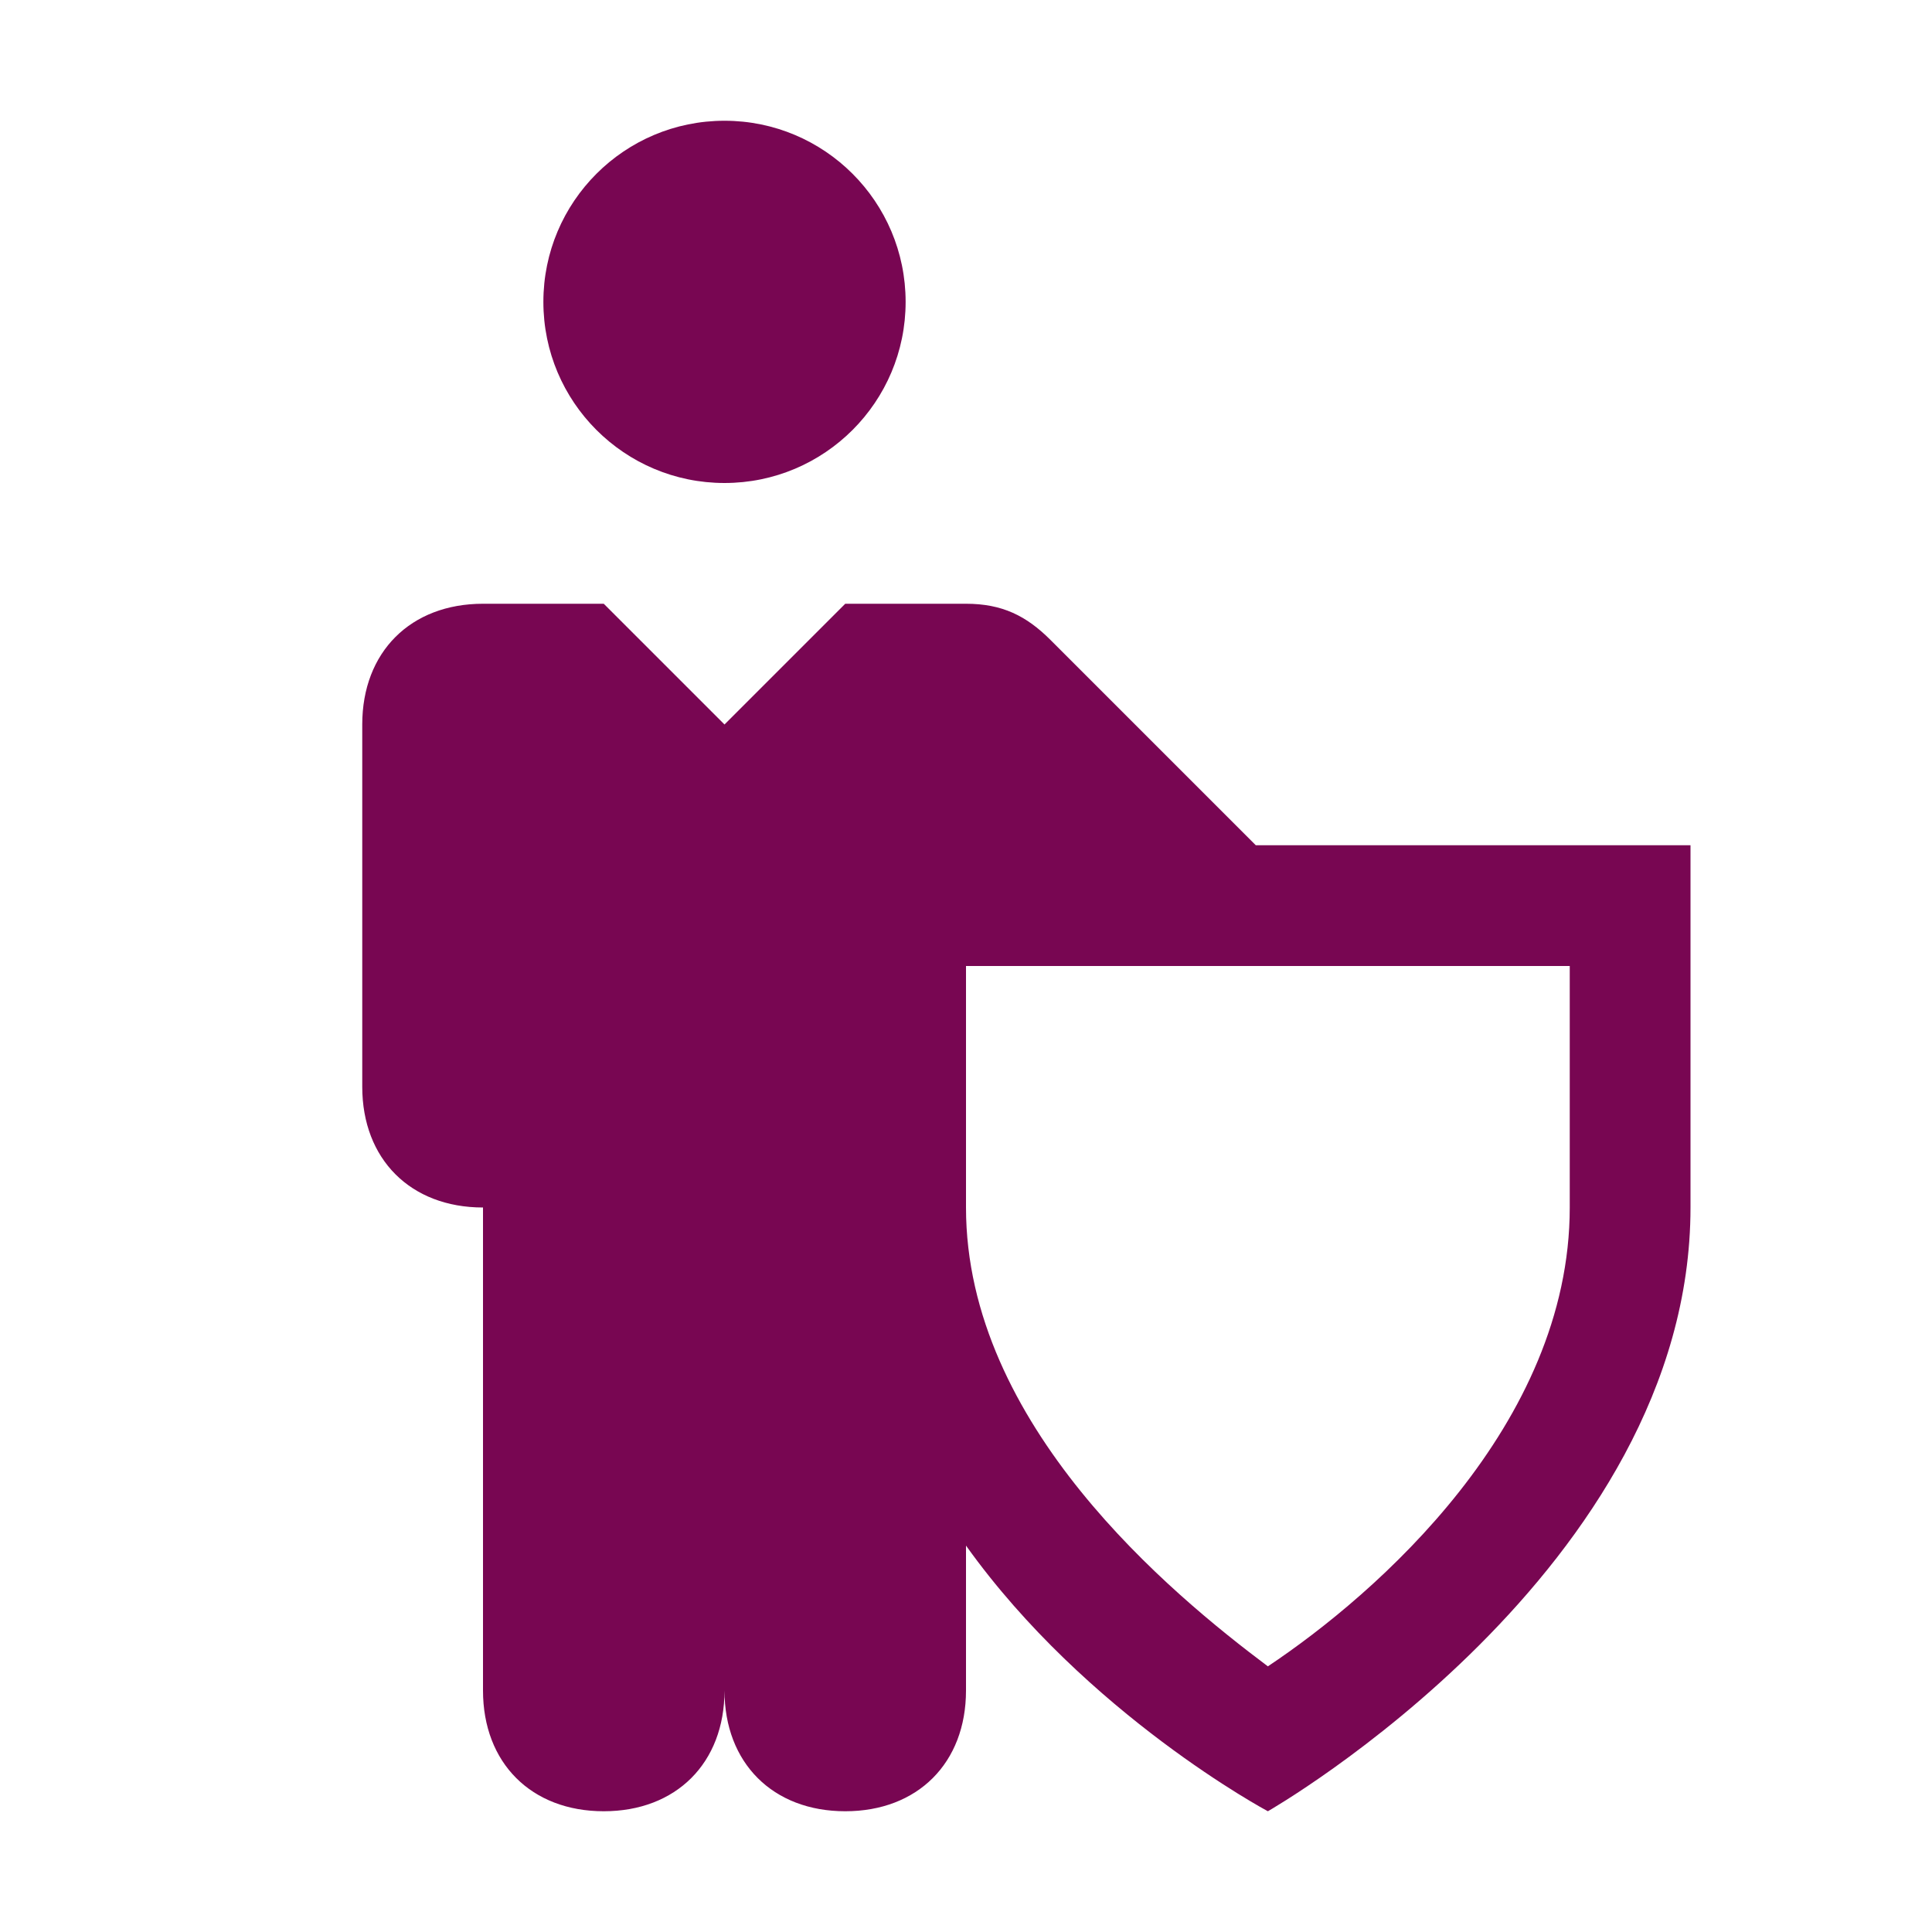 <?xml version="1.0" encoding="utf-8"?>
<!-- Generator: Adobe Illustrator 22.1.0, SVG Export Plug-In . SVG Version: 6.00 Build 0)  -->
<svg version="1.1" id="Layer_1" xmlns="http://www.w3.org/2000/svg" xmlns:xlink="http://www.w3.org/1999/xlink" x="0px" y="0px"
	 viewBox="0 0 16 16" style="enable-background:new 0 0 16 16;" xml:space="preserve">
<style type="text/css">
	.st0{fill:#780652;}
</style>
<g>
	<circle class="st0" cx="6" cy="2.5" r="1.5"/>
	<path class="st0" d="M10.4,7L8.7,5.3C8.5,5.1,8.3,5,8,5H7L6,6L5,5H4C3.4,5,3,5.4,3,6v3c0,0.6,0.4,1,1,1v4c0,0.6,0.4,1,1,1
		s1-0.4,1-1c0,0.6,0.4,1,1,1s1-0.4,1-1v-1.2c1,1.4,2.5,2.2,2.5,2.2s3.5-2,3.5-5V7H10.4z M13,10c0,1.8-1.6,3.2-2.5,3.8
		C9.7,13.2,8,11.8,8,10V8h5V10z"/>
</g>
</svg>
